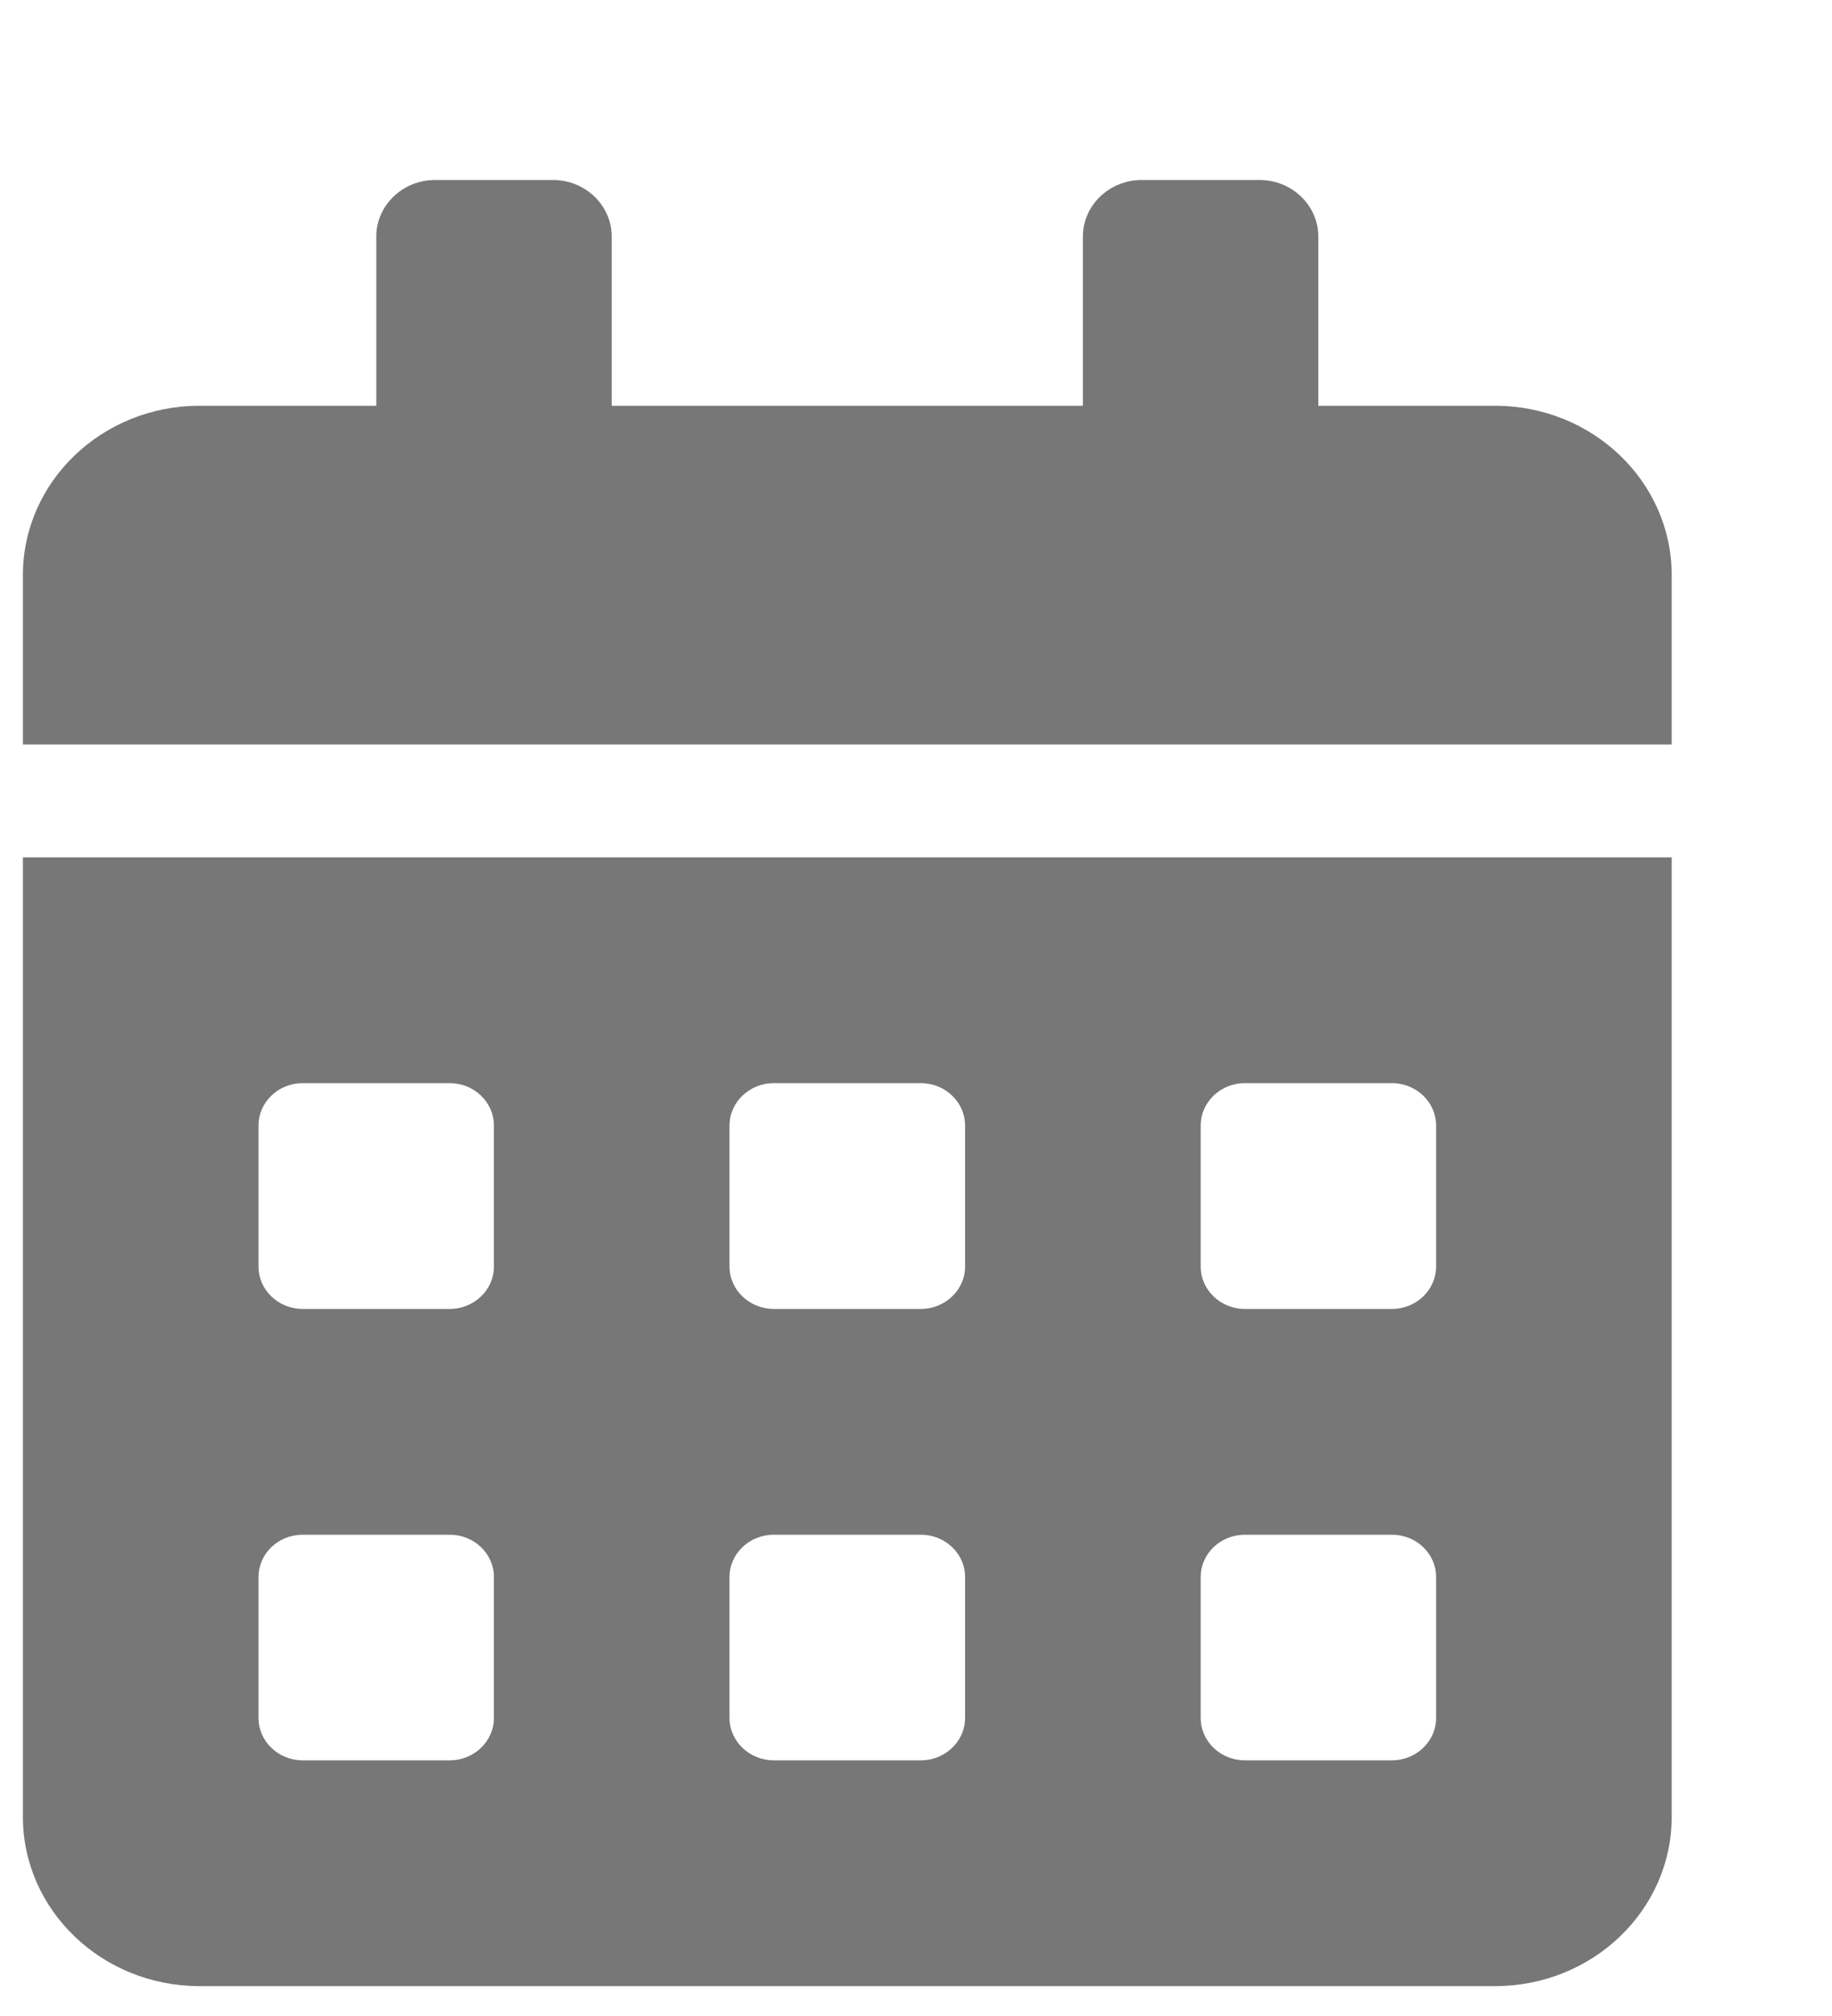 <svg width="10" height="11" viewBox="0 0 10 11" fill="none" xmlns="http://www.w3.org/2000/svg">
<path d="M0.125 9.913C0.125 10.423 0.557 10.837 1.089 10.837H8.161C8.693 10.837 9.125 10.423 9.125 9.913V4.678H0.125V9.913ZM6.554 6.141C6.554 6.014 6.662 5.91 6.795 5.91H7.598C7.731 5.91 7.839 6.014 7.839 6.141V6.911C7.839 7.038 7.731 7.142 7.598 7.142H6.795C6.662 7.142 6.554 7.038 6.554 6.911V6.141ZM6.554 8.605C6.554 8.477 6.662 8.374 6.795 8.374H7.598C7.731 8.374 7.839 8.477 7.839 8.605V9.374C7.839 9.501 7.731 9.605 7.598 9.605H6.795C6.662 9.605 6.554 9.501 6.554 9.374V8.605ZM3.982 6.141C3.982 6.014 4.091 5.91 4.223 5.91H5.027C5.159 5.91 5.268 6.014 5.268 6.141V6.911C5.268 7.038 5.159 7.142 5.027 7.142H4.223C4.091 7.142 3.982 7.038 3.982 6.911V6.141ZM3.982 8.605C3.982 8.477 4.091 8.374 4.223 8.374H5.027C5.159 8.374 5.268 8.477 5.268 8.605V9.374C5.268 9.501 5.159 9.605 5.027 9.605H4.223C4.091 9.605 3.982 9.501 3.982 9.374V8.605ZM1.411 6.141C1.411 6.014 1.519 5.91 1.652 5.91H2.455C2.588 5.91 2.696 6.014 2.696 6.141V6.911C2.696 7.038 2.588 7.142 2.455 7.142H1.652C1.519 7.142 1.411 7.038 1.411 6.911V6.141ZM1.411 8.605C1.411 8.477 1.519 8.374 1.652 8.374H2.455C2.588 8.374 2.696 8.477 2.696 8.605V9.374C2.696 9.501 2.588 9.605 2.455 9.605H1.652C1.519 9.605 1.411 9.501 1.411 9.374V8.605ZM8.161 2.214H7.196V1.29C7.196 1.121 7.052 0.982 6.875 0.982H6.232C6.055 0.982 5.911 1.121 5.911 1.29V2.214H3.339V1.29C3.339 1.121 3.195 0.982 3.018 0.982H2.375C2.198 0.982 2.054 1.121 2.054 1.29V2.214H1.089C0.557 2.214 0.125 2.628 0.125 3.138V4.062H9.125V3.138C9.125 2.628 8.693 2.214 8.161 2.214Z" fill="#777777"/>
</svg>
